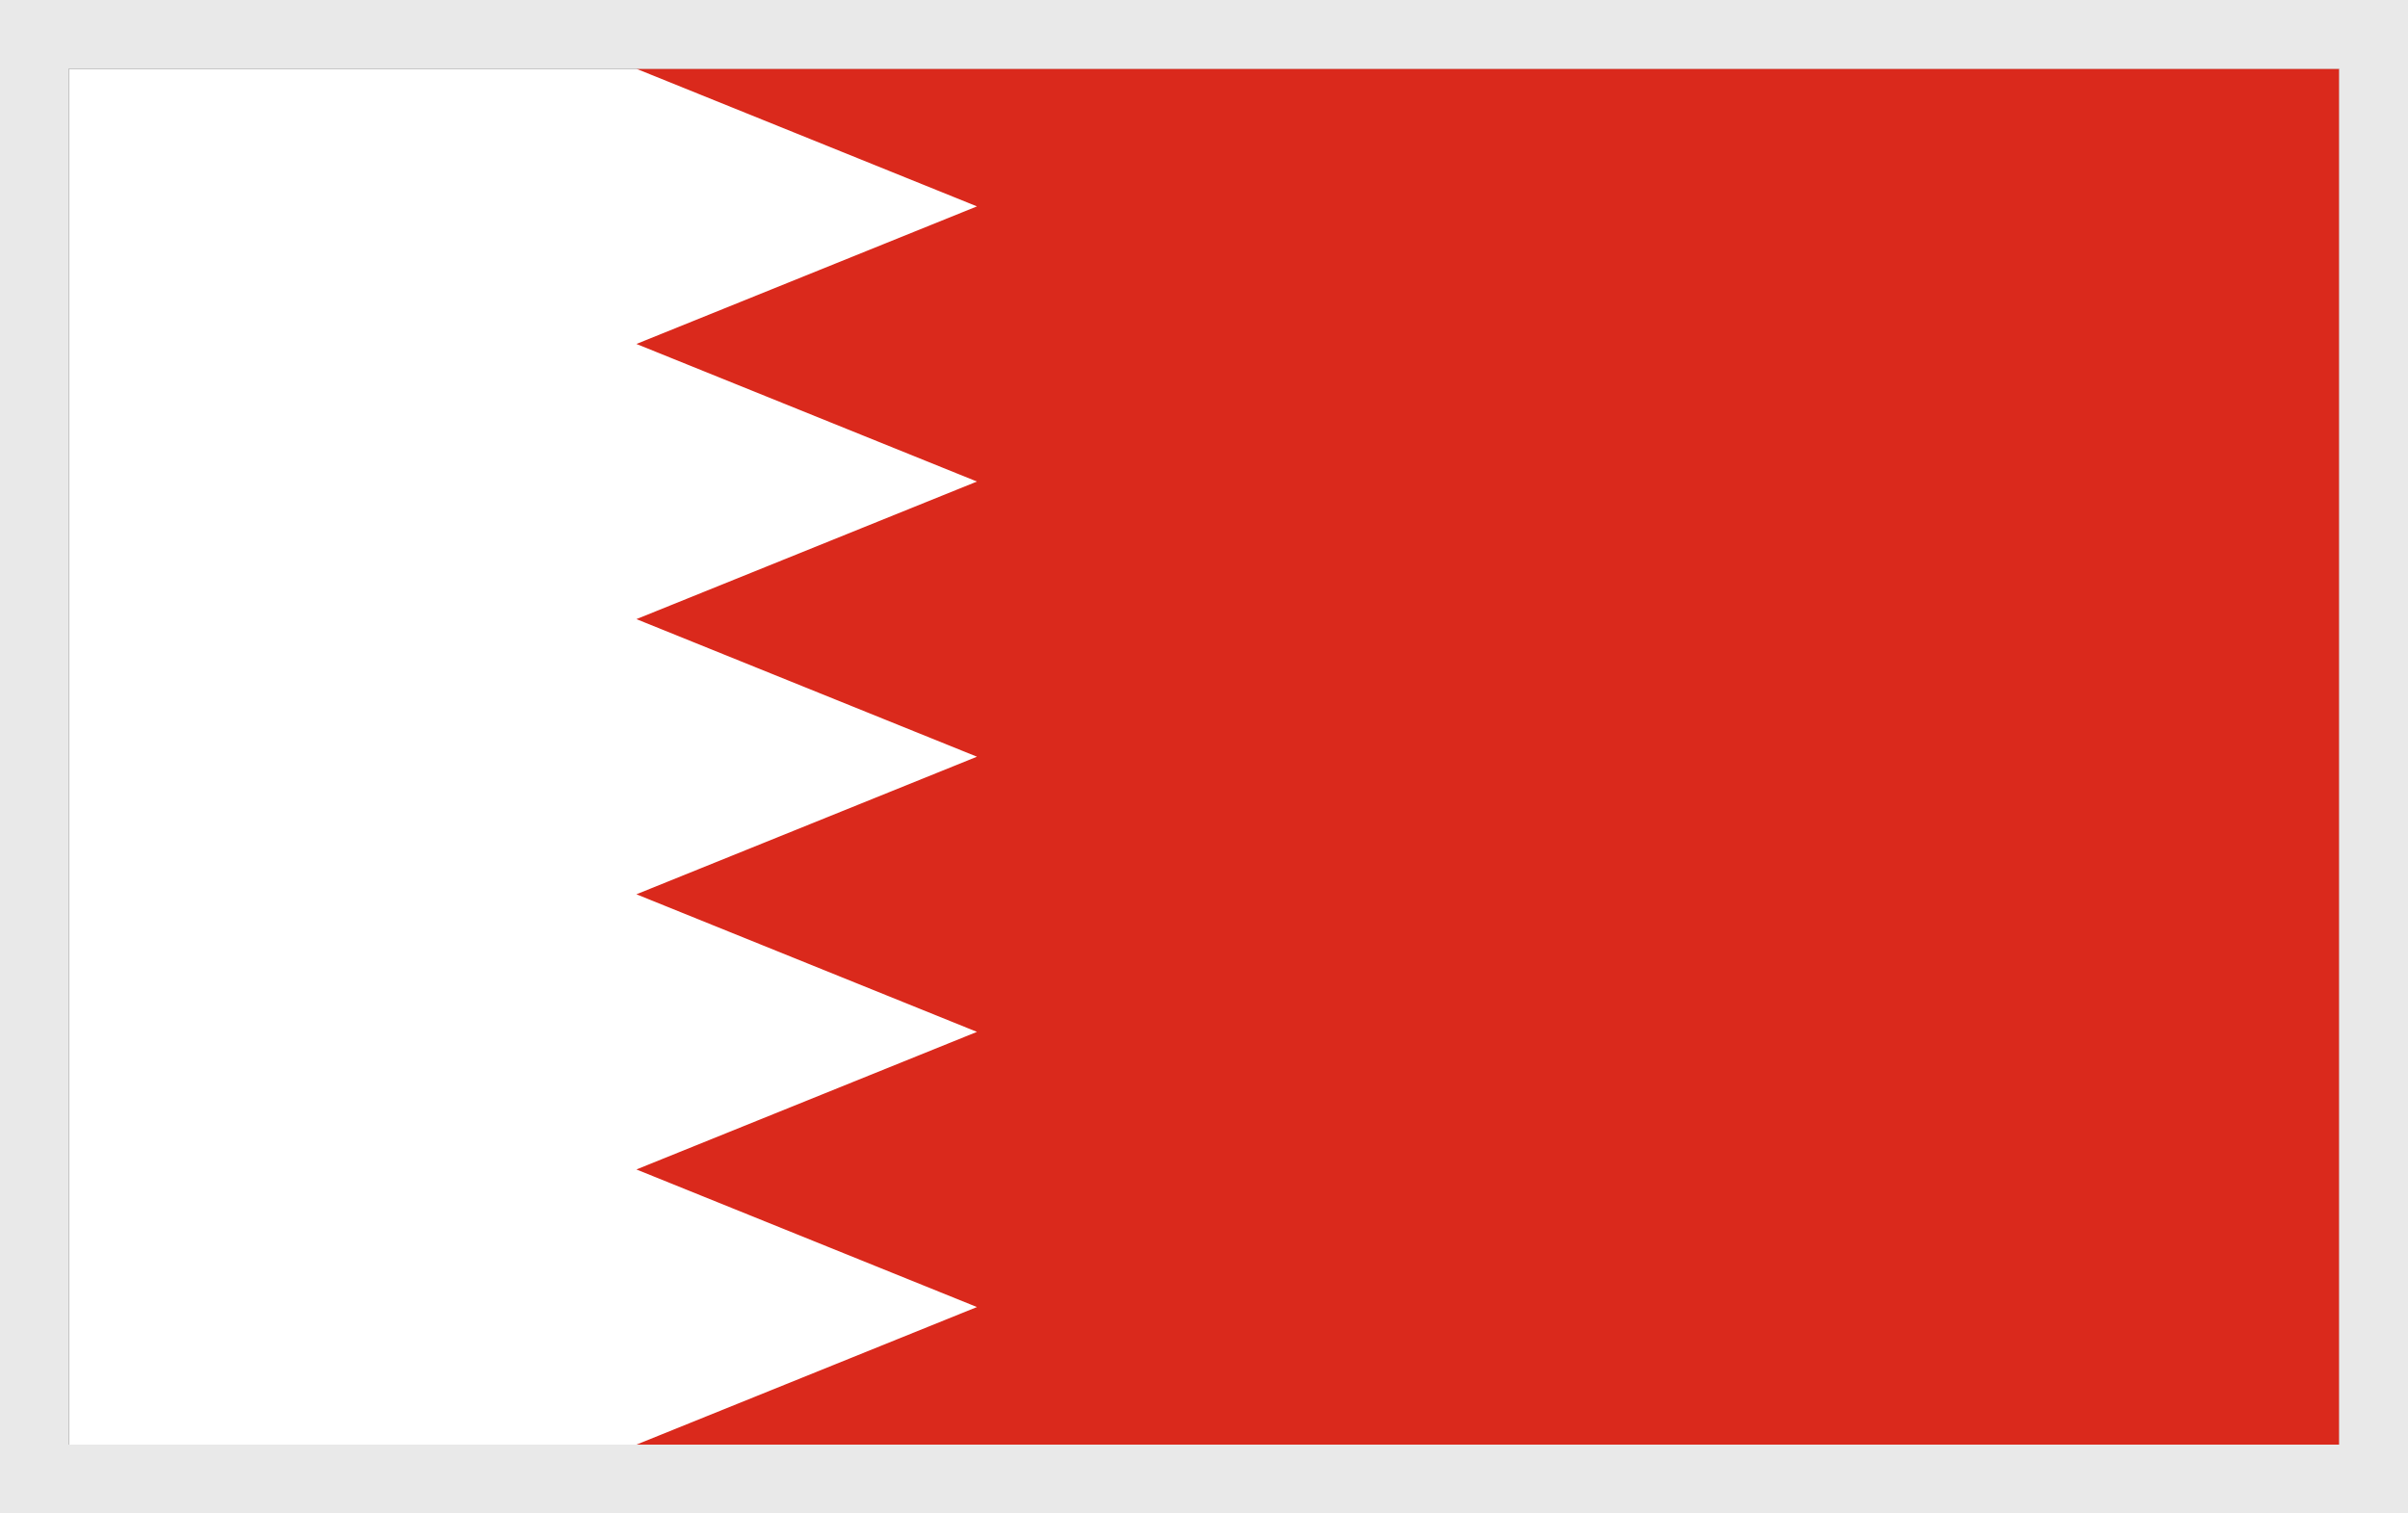 <svg width="35" height="22" viewBox="0 0 35 22" fill="none" xmlns="http://www.w3.org/2000/svg">
<rect x="0" y="0" width="35" height="22" fill="#333333" stroke="none"/>
<g clip-path="url(#clip0_5443_85471)">
<path d="M1 1H34V21H1V1Z" fill="white"/>
<path d="M9.25 1H34V21H9.25L14.2 19L9.25 17L14.2 15L9.25 13L14.2 11L9.25 9L14.2 7L9.25 5L14.2 3L9.25 1Z" fill="#DA291C"/>
</g>
<rect x="0.5" y="0.5" width="34" height="21" stroke="#E9E9E9"/>
<defs>
<clipPath id="clip0_5443_85471">
<rect x="1" y="1" width="33" height="20" fill="white"/>
</clipPath>
</defs>
</svg>